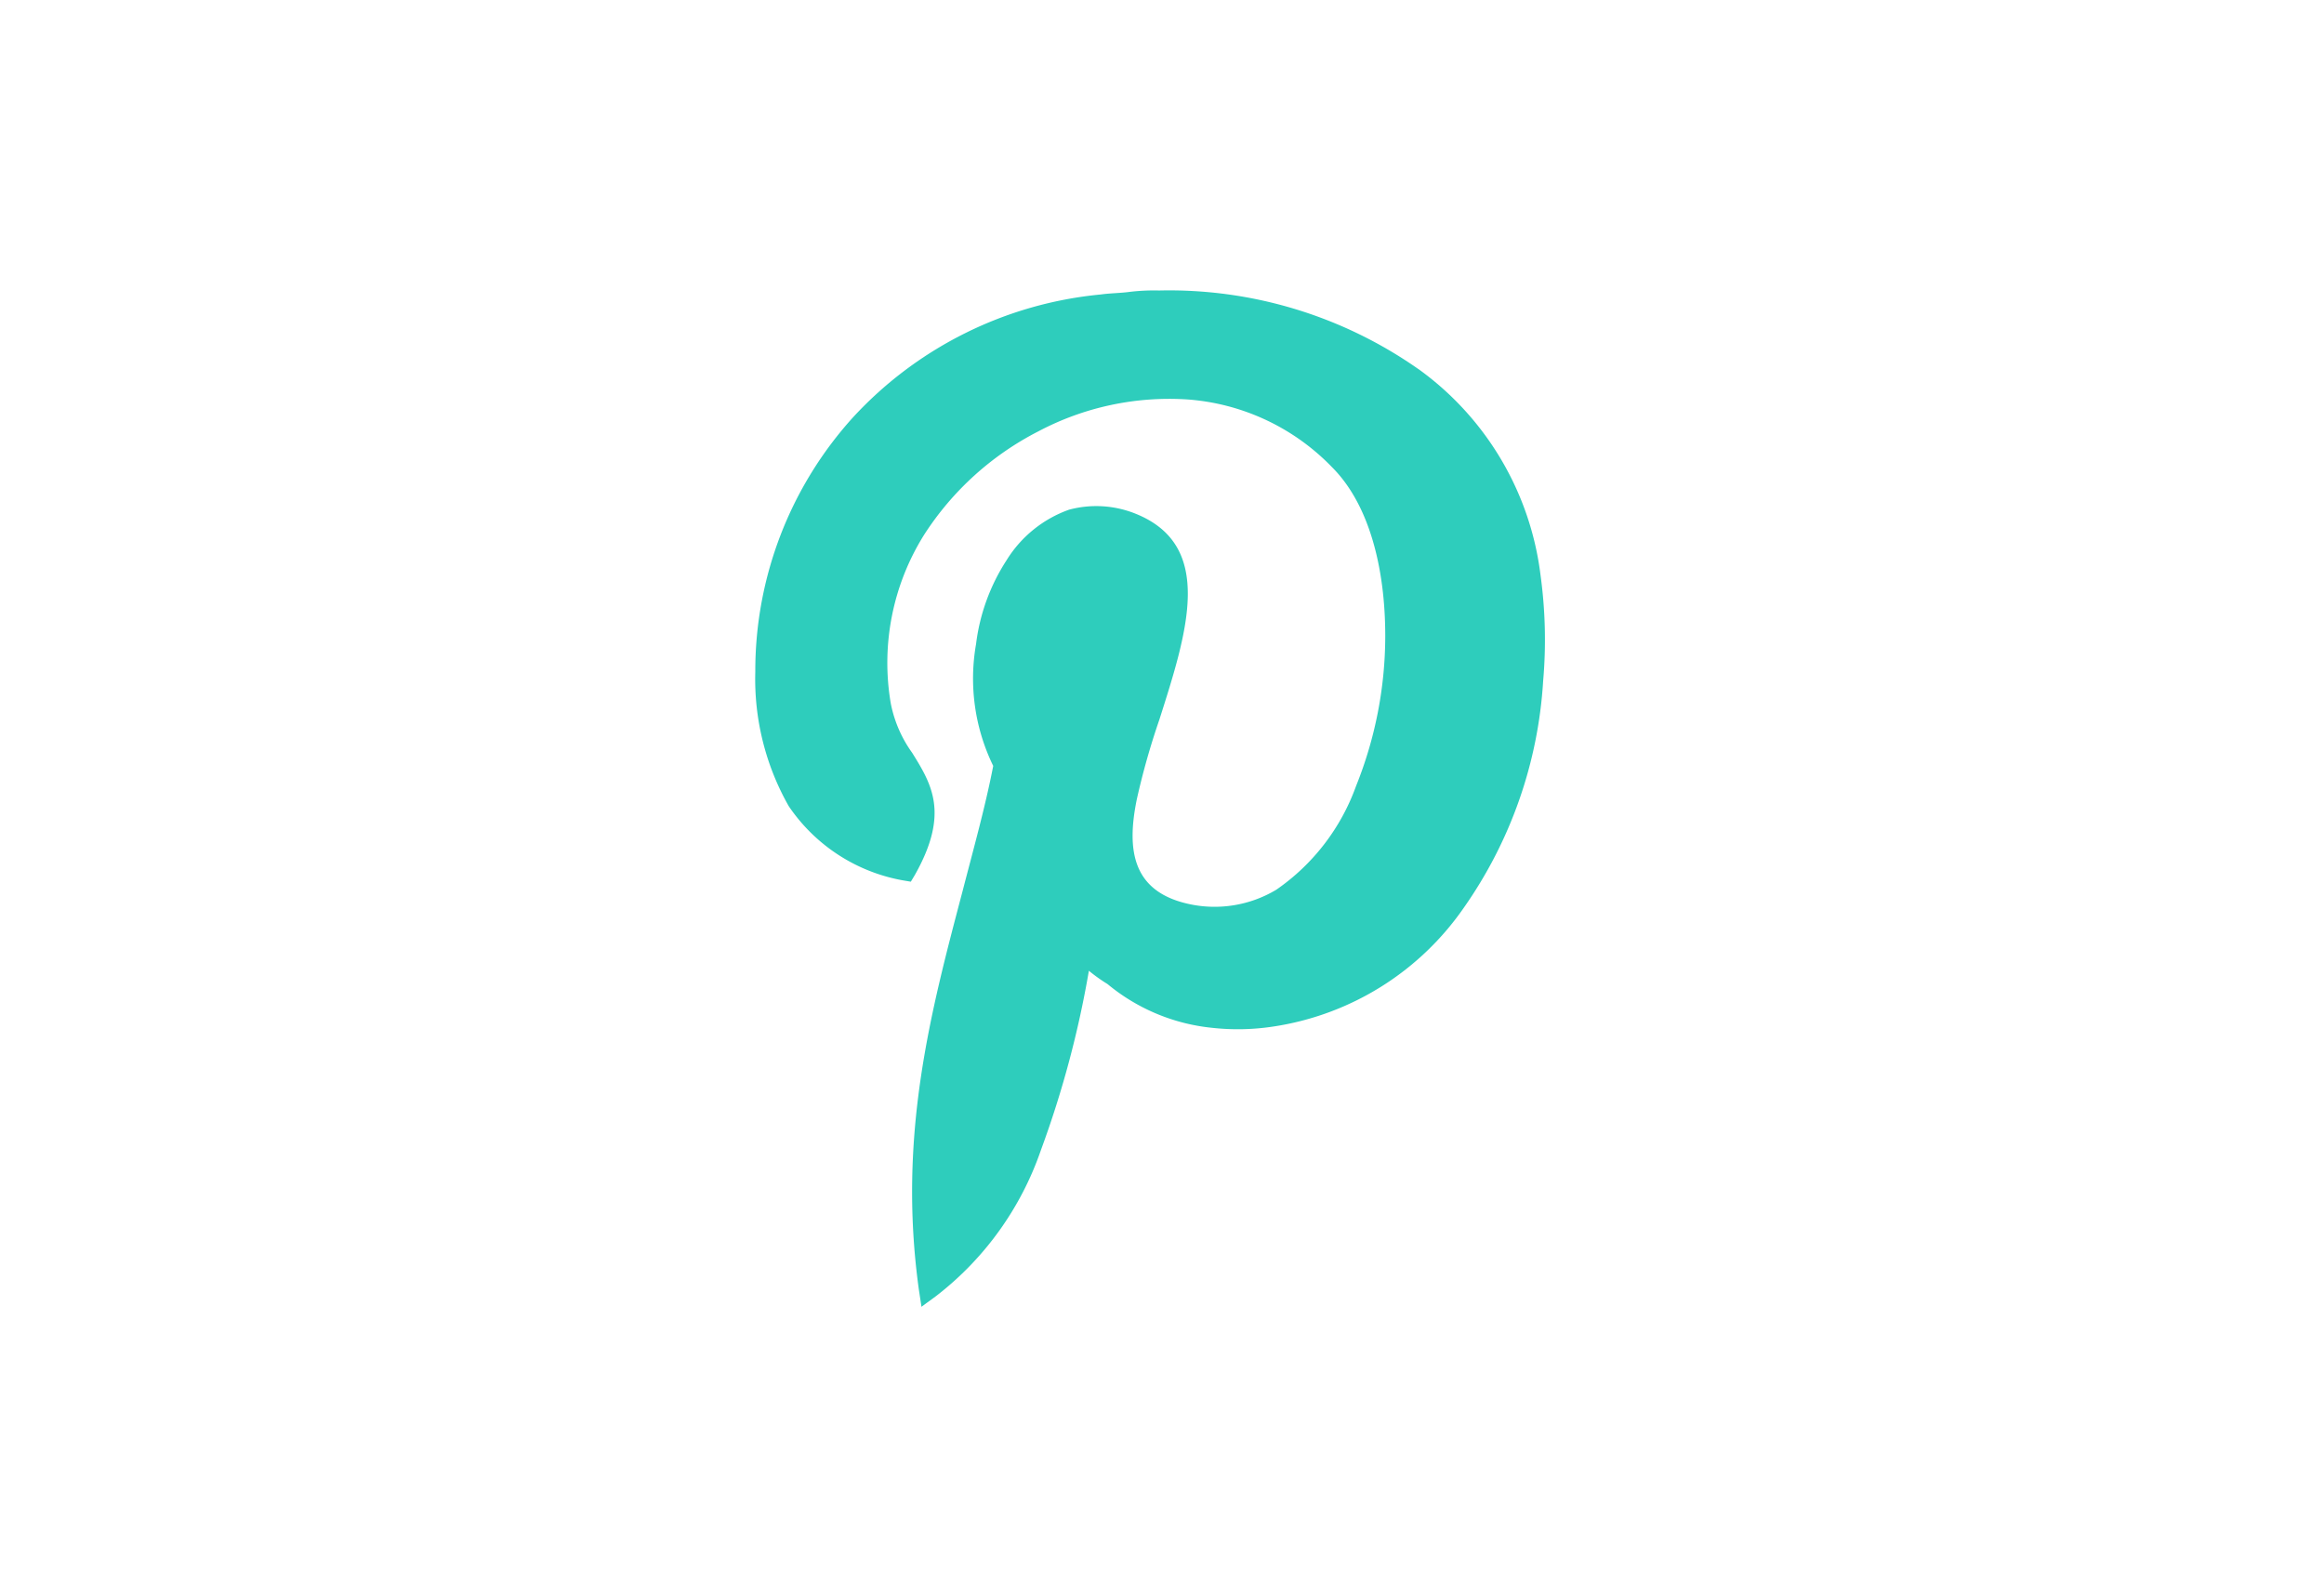 <svg xmlns="http://www.w3.org/2000/svg" viewBox="0 0 80 54"><defs><style>.a{fill:#2ecdbc;}.b{fill:none;}</style></defs><g transform="translate(-526 -1779)"><path class="a" d="M22.821,2.7a10.287,10.287,0,0,1,4.208,7.089h0a16.394,16.394,0,0,1,.091,3.659,15.18,15.18,0,0,1-2.744,7.821,9.734,9.734,0,0,1-6.54,4.07,8.059,8.059,0,0,1-2.1.046h0a6.693,6.693,0,0,1-3.613-1.509,5.549,5.549,0,0,1-.64-.457,34.784,34.784,0,0,1-1.65,6.171A10.766,10.766,0,0,1,6.22,34.621l-.5.366-.091-.6c-.732-5.305.412-9.559,1.509-13.72.366-1.418.777-2.881,1.052-4.3a6.861,6.861,0,0,1-.59-4.2,6.828,6.828,0,0,1,1.049-2.88A4.17,4.17,0,0,1,10.8,7.546a3.624,3.624,0,0,1,2.287.137h0c2.744,1.1,1.784,4.07.823,7.089a25.315,25.315,0,0,0-.777,2.744c-.366,1.784-.137,3.2,1.829,3.613h0a4.129,4.129,0,0,0,2.973-.5,7.363,7.363,0,0,0,2.744-3.567,13.87,13.87,0,0,0,1.006-5.168c0-2.332-.549-4.528-1.829-5.808A7.692,7.692,0,0,0,14.864,3.75a9.632,9.632,0,0,0-5.122,1.1A10.192,10.192,0,0,0,5.808,8.415a8.307,8.307,0,0,0-1.143,5.808A4.335,4.335,0,0,0,5.4,15.916c.686,1.1,1.281,2.1.091,4.208l-.137.229-.274-.046a6.022,6.022,0,0,1-3.933-2.561A8.855,8.855,0,0,1,0,13.126H0A13,13,0,0,1,3.384,4.345,13.311,13.311,0,0,1,11.891.137c.32-.046.686-.046,1.006-.091A7.081,7.081,0,0,1,13.9,0a14.934,14.934,0,0,1,8.918,2.7Z" transform="translate(552 1789.001)"/><rect class="b" width="80" height="54" transform="translate(526 1779)"/></g></svg>